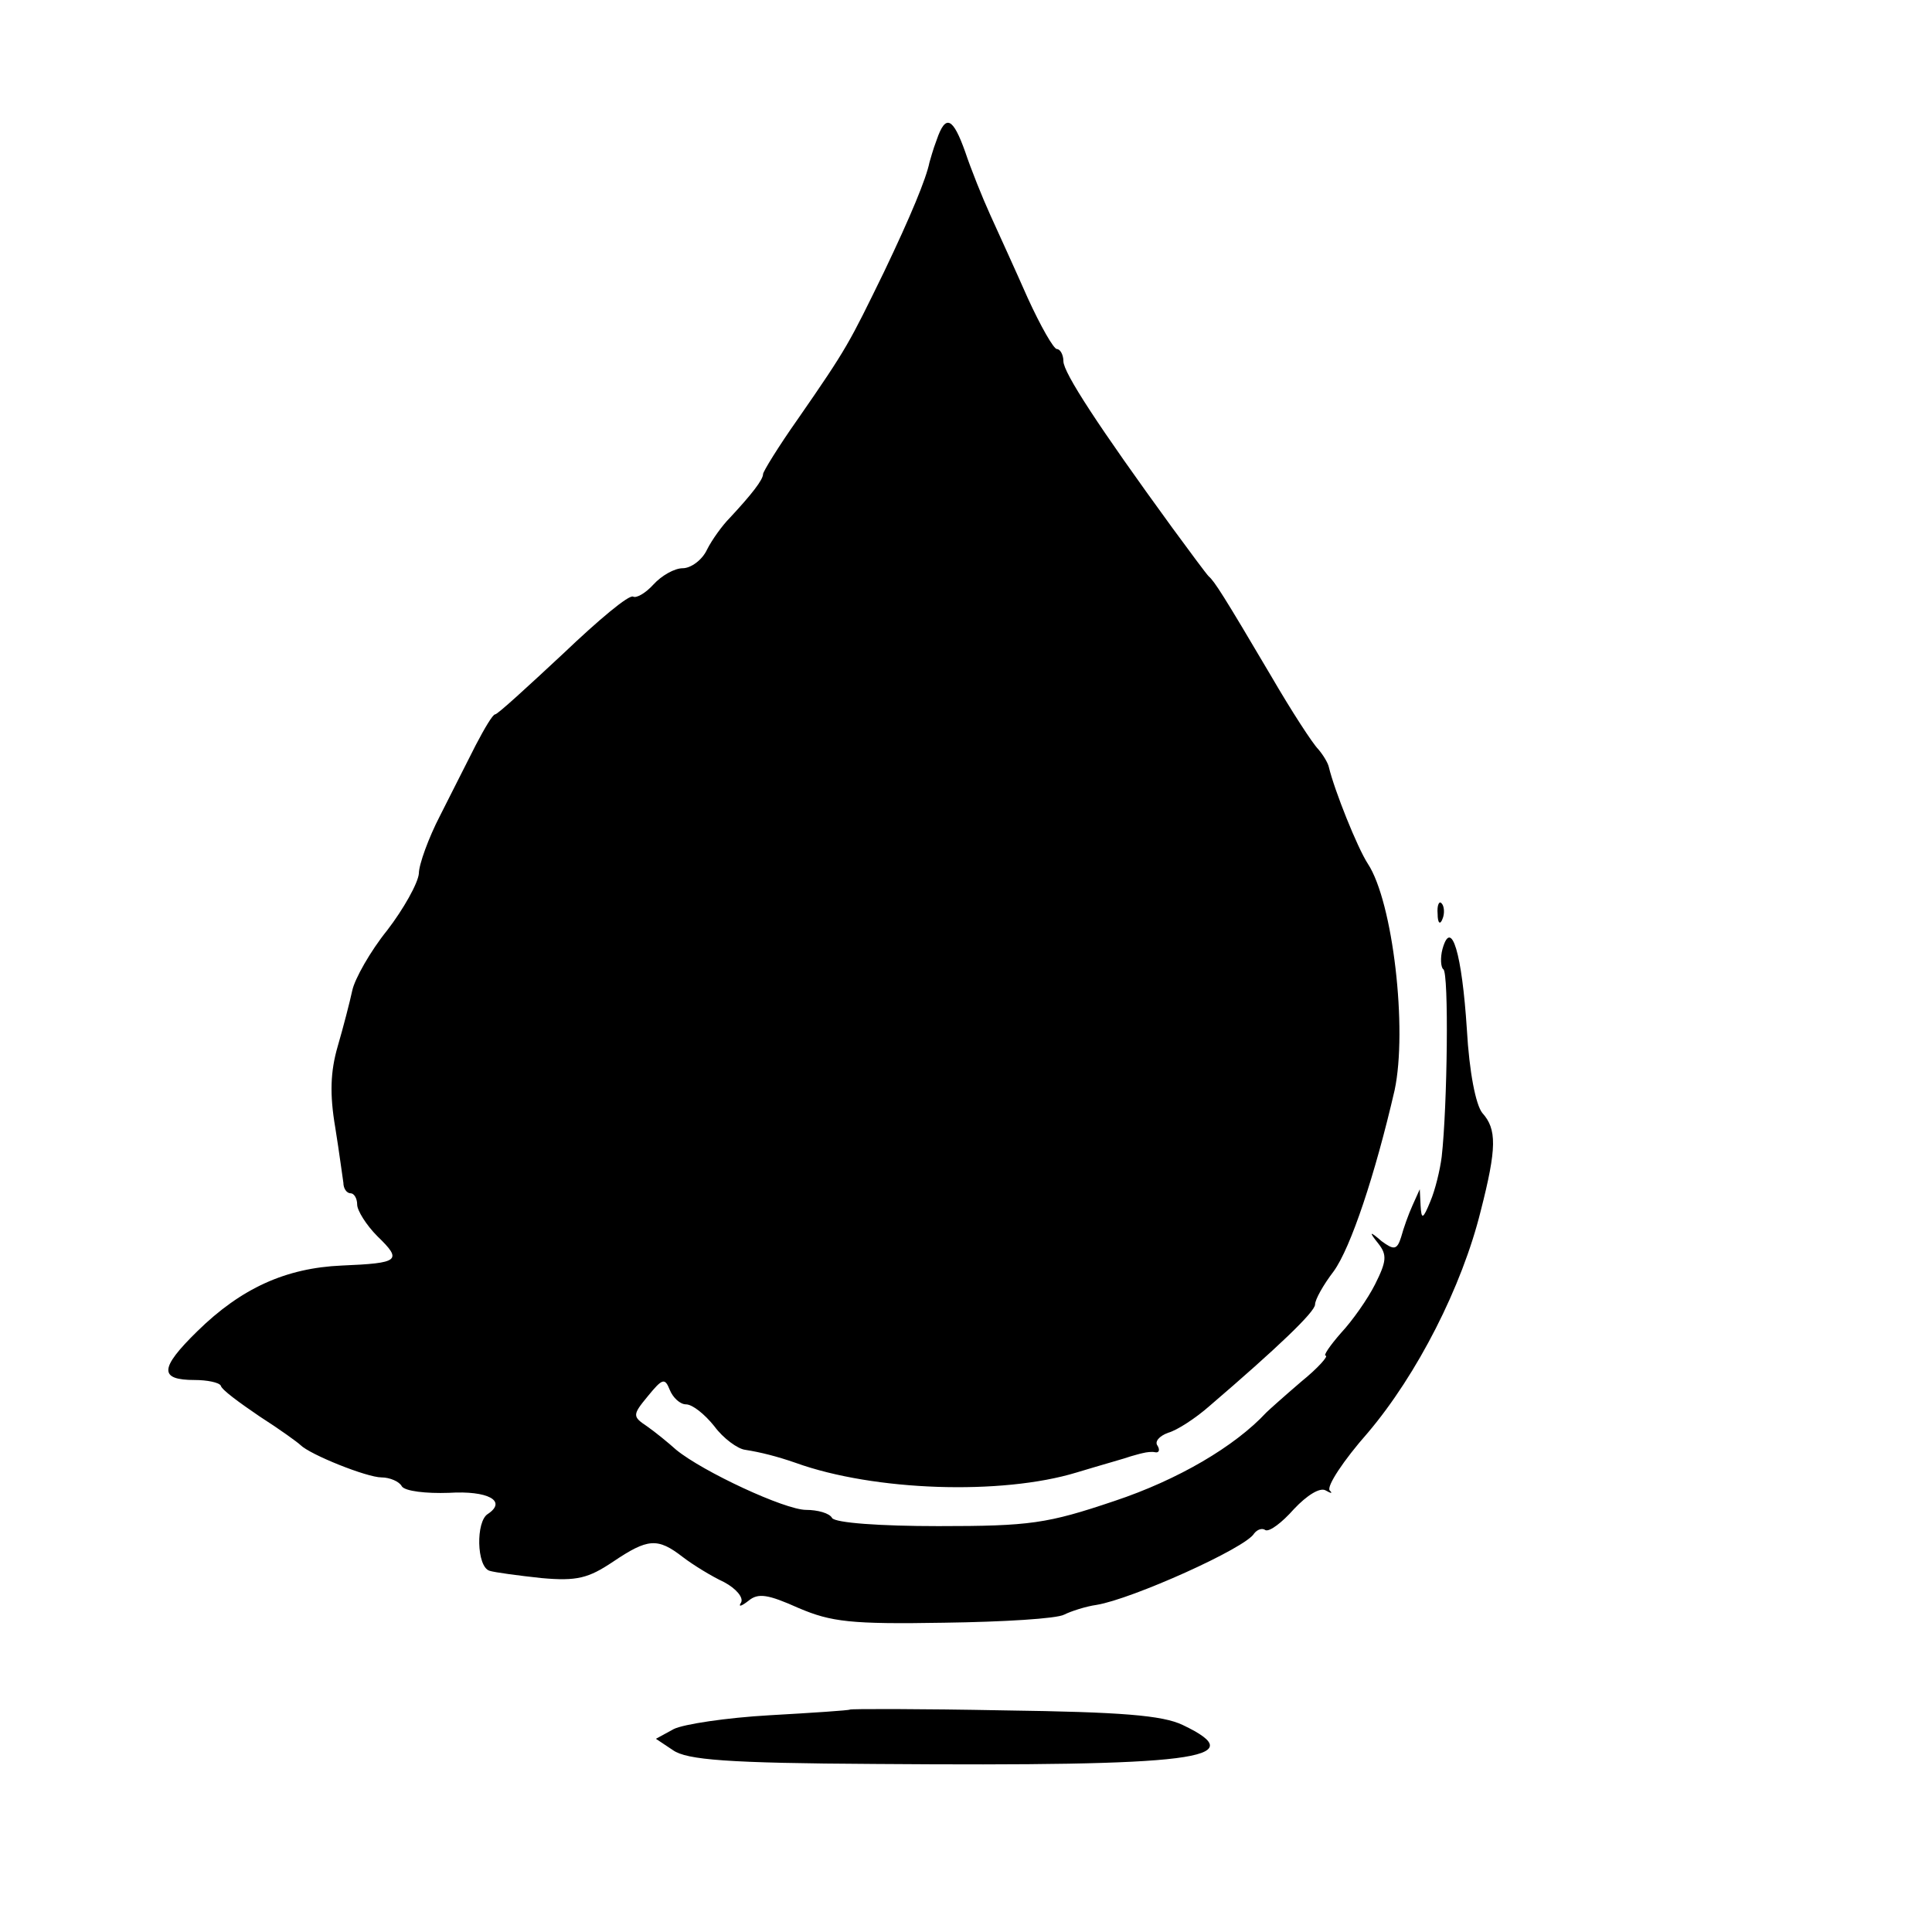 <?xml version="1.0" standalone="no"?>
<!DOCTYPE svg PUBLIC "-//W3C//DTD SVG 20010904//EN"
 "http://www.w3.org/TR/2001/REC-SVG-20010904/DTD/svg10.dtd">
<svg version="1.0" xmlns="http://www.w3.org/2000/svg"
 width="238pt" height="238pt" viewBox="0 0 238 238"
 preserveAspectRatio="xMidYMid meet">
<g transform="translate(0,238) scale(0.1,-0.1)"
fill="#000000" stroke="none">
<path d="M1154 2208 c-5 -13 -8 -25 -9 -28 -4 -20 -23 -66 -56 -135 -43 -88
-45 -93 -106 -181 -24 -34 -43 -65 -43 -68 0 -7 -14 -25 -41 -54 -9 -9 -22
-27 -28 -39 -6 -13 -20 -23 -30 -23 -10 0 -26 -9 -36 -20 -10 -11 -21 -17 -25
-15 -5 3 -43 -29 -86 -70 -44 -41 -81 -75 -84 -75 -3 0 -13 -17 -24 -38 -10
-20 -30 -59 -44 -87 -14 -27 -26 -60 -26 -71 -1 -12 -19 -44 -39 -70 -21 -26
-40 -60 -43 -74 -3 -14 -11 -45 -18 -69 -9 -31 -10 -59 -3 -100 5 -31 9 -62
10 -68 0 -7 4 -13 9 -13 4 0 8 -6 8 -14 0 -7 11 -25 25 -39 31 -30 27 -33 -44
-36 -69 -3 -124 -28 -178 -81 -47 -46 -47 -60 -3 -60 15 0 30 -3 32 -7 1 -5
23 -21 48 -38 25 -16 47 -32 50 -35 12 -12 82 -40 100 -40 10 0 22 -5 25 -11
4 -6 30 -9 58 -8 48 3 72 -10 48 -26 -15 -9 -14 -65 2 -70 6 -2 36 -6 64 -9
44 -4 58 0 88 20 43 29 55 30 86 6 13 -10 36 -24 51 -31 15 -8 24 -19 21 -25
-4 -6 0 -5 9 2 12 10 24 8 62 -9 40 -17 64 -20 179 -18 73 1 139 5 148 10 8 4
26 10 40 12 43 7 184 70 194 88 4 5 10 7 14 4 5 -2 20 9 35 26 16 17 32 27 39
23 7 -4 9 -4 5 0 -4 5 17 37 47 71 61 72 116 180 139 273 20 78 20 101 2 121
-8 10 -16 50 -19 103 -6 93 -19 138 -30 99 -3 -11 -2 -23 1 -25 7 -4 5 -169
-2 -231 -2 -16 -8 -41 -14 -55 -9 -22 -11 -23 -12 -5 l-1 20 -9 -20 c-5 -11
-11 -28 -14 -39 -5 -16 -9 -16 -24 -5 -15 13 -16 12 -4 -3 11 -14 10 -22 -4
-50 -9 -18 -28 -45 -42 -60 -14 -16 -22 -28 -19 -28 4 0 -9 -15 -30 -32 -21
-18 -40 -35 -43 -38 -39 -42 -109 -83 -187 -109 -83 -28 -104 -31 -217 -31
-72 0 -127 4 -131 10 -3 6 -18 10 -32 10 -26 0 -127 47 -160 74 -10 9 -26 22
-36 29 -18 12 -18 14 1 37 18 22 21 23 27 8 4 -10 13 -18 20 -18 8 0 23 -12
35 -27 11 -15 29 -28 38 -29 19 -3 39 -8 62 -16 97 -35 254 -40 346 -12 33 10
62 18 67 20 4 1 10 3 15 4 4 1 11 2 15 1 5 -1 6 3 3 8 -4 5 2 12 13 16 11 3
34 18 51 33 84 72 130 116 130 125 0 6 10 24 23 41 21 29 51 119 75 223 16 75
-2 232 -33 279 -13 20 -41 90 -48 119 -1 5 -7 15 -13 22 -7 7 -33 47 -58 90
-59 100 -70 117 -77 123 -3 3 -23 30 -45 60 -91 125 -134 191 -134 205 0 8 -4
15 -8 15 -4 0 -20 28 -36 63 -15 34 -36 80 -46 102 -10 22 -24 57 -31 78 -15
42 -24 47 -35 15z"/>
<path d="M1771 1254 c0 -11 3 -14 6 -6 3 7 2 16 -1 19 -3 4 -6 -2 -5 -13z"/>
<path d="M1047 274 c-1 -1 -46 -4 -99 -7 -53 -3 -106 -11 -118 -17 l-22 -12
21 -14 c17 -12 67 -16 249 -17 395 -3 467 6 379 48 -25 12 -76 16 -220 18
-103 2 -189 2 -190 1z"/>
</g>
</svg>
